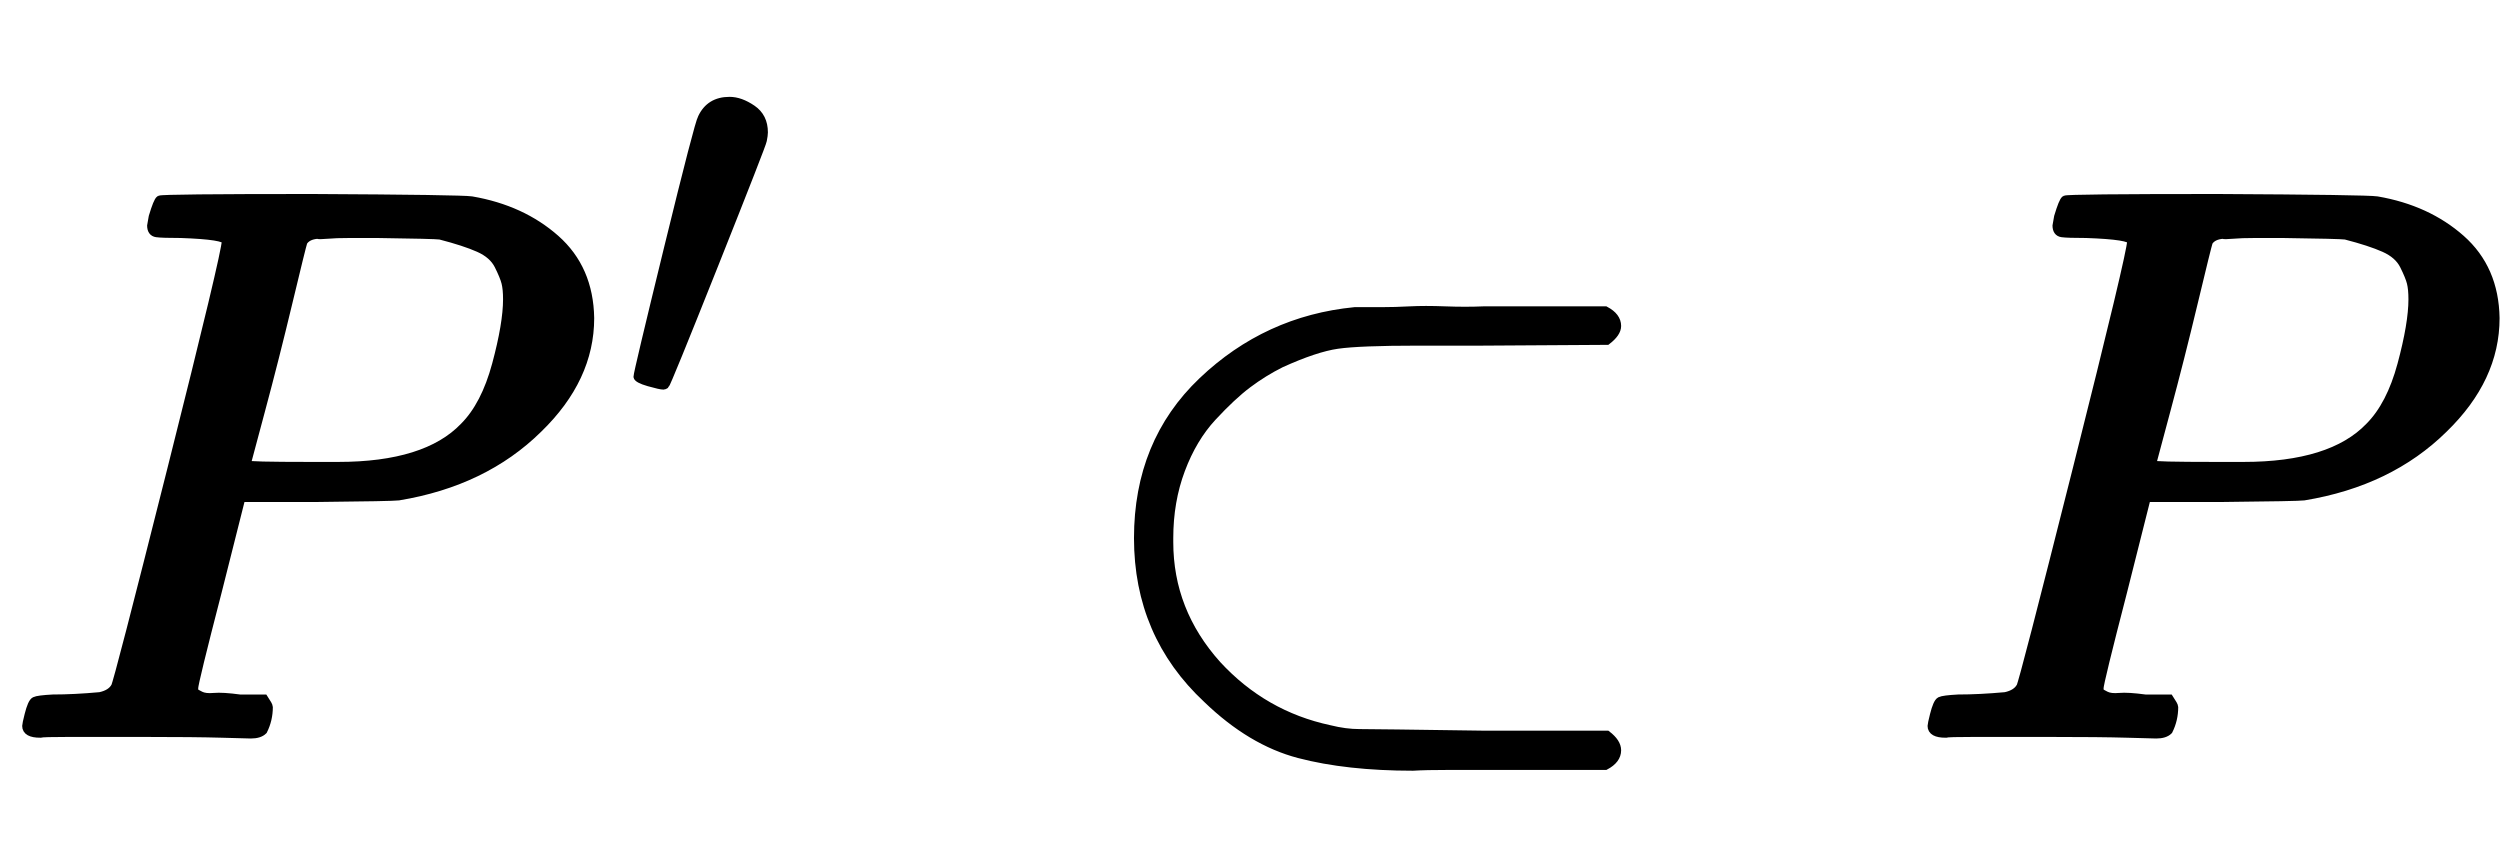 <?xml version="1.0" standalone="no"?>
<!DOCTYPE svg PUBLIC "-//W3C//DTD SVG 1.1//EN" "http://www.w3.org/Graphics/SVG/1.1/DTD/svg11.dtd">
<svg xmlns:xlink="http://www.w3.org/1999/xlink" width="7.389ex" height="2.509ex" style="vertical-align: -0.338ex;" viewBox="0 -934.9 3181.3 1080.4" xmlns="http://www.w3.org/2000/svg">
<defs>
<path stroke-width="10" id="E1-MJMATHI-50" d="M287 628Q287 635 230 637Q206 637 199 638T192 648Q192 649 194 659Q200 679 203 681T397 683Q587 682 600 680Q664 669 707 631T751 530Q751 453 685 389Q616 321 507 303Q500 302 402 301H307L277 182Q247 66 247 59Q247 55 248 54T255 50T272 48T305 46H336Q342 37 342 35Q342 19 335 5Q330 0 319 0Q316 0 282 1T182 2Q120 2 87 2T51 1Q33 1 33 11Q33 13 36 25Q40 41 44 43T67 46Q94 46 127 49Q141 52 146 61Q149 65 218 339T287 628ZM645 554Q645 567 643 575T634 597T609 619T560 635Q553 636 480 637Q463 637 445 637T416 636T404 636Q391 635 386 627Q384 621 367 550T332 412T314 344Q314 342 395 342H407H430Q542 342 590 392Q617 419 631 471T645 554Z"></path>
<path stroke-width="10" id="E1-MJMAIN-2032" d="M79 43Q73 43 52 49T30 61Q30 68 85 293T146 528Q161 560 198 560Q218 560 240 545T262 501Q262 496 260 486Q259 479 173 263T84 45T79 43Z"></path>
<path stroke-width="10" id="E1-MJMAIN-2282" d="M84 250Q84 372 166 450T360 539Q361 539 370 539T395 539T430 540T475 540T524 540H679Q694 532 694 520Q694 511 681 501L522 500H470H441Q366 500 338 496T266 472Q244 461 224 446T179 404T139 337T124 250V245Q124 157 185 89Q244 25 328 7Q348 2 366 2T522 0H681Q694 -10 694 -20Q694 -32 679 -40H526Q510 -40 480 -40T434 -41Q350 -41 289 -25T172 45Q84 127 84 250Z"></path>
</defs>
<g stroke="currentColor" fill="currentColor" stroke-width="0" transform="matrix(1 0 0 -1 0 0)">
 <use xlink:href="#E1-MJMATHI-50" x="0" y="0"></use>
 <use transform="scale(0.707)" xlink:href="#E1-MJMAIN-2032" x="1115" y="583"></use>
 <use xlink:href="#E1-MJMAIN-2282" x="1364" y="0"></use>
 <use xlink:href="#E1-MJMATHI-50" x="2425" y="0"></use>
</g>
</svg>